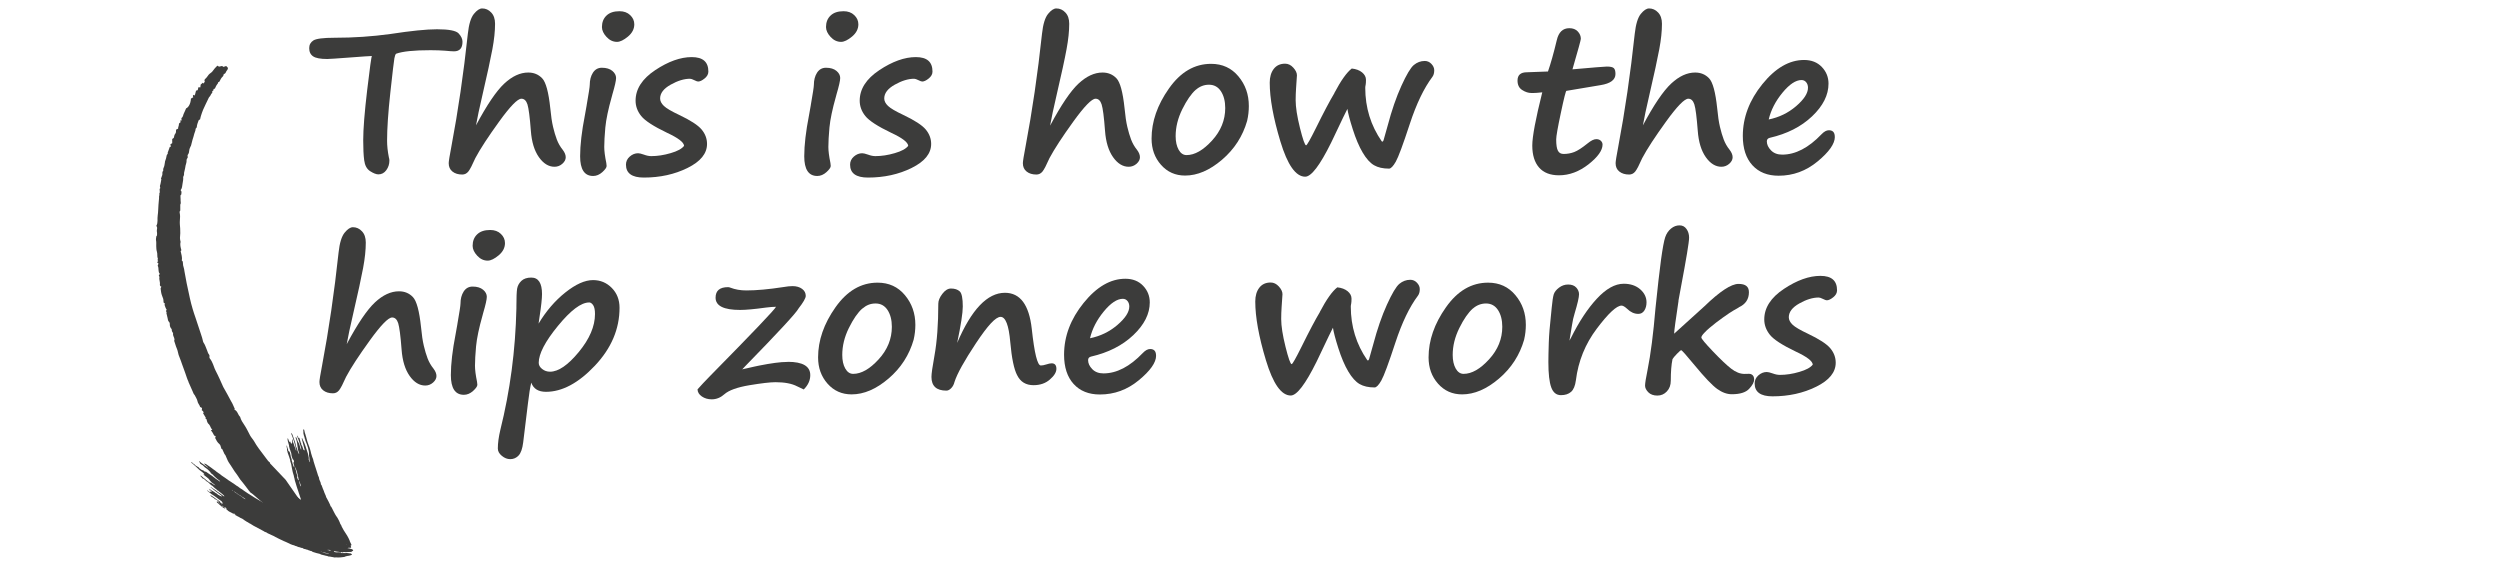 <?xml version="1.0" encoding="UTF-8"?> <svg xmlns="http://www.w3.org/2000/svg" xmlns:xlink="http://www.w3.org/1999/xlink" id="Layer_1" viewBox="0 0 486.01 111.09"><defs><clipPath id="clippath"><rect x="20.71" y="21.48" width="62.55" height="84.7" transform="translate(-30.07 57.21) rotate(-46.23)" fill="none"></rect></clipPath></defs><path d="M76.98,10.47c-.11.1-.22.39-.31.86-.09.47-.35,2.67-.78,6.6s-.64,7.06-.64,9.42c0,.97.11,2.06.35,3.26.06.18.1.38.1.61,0,.69-.2,1.31-.6,1.86-.4.55-.92.82-1.54.82-.42,0-.96-.21-1.6-.62-.65-.42-1.03-1.12-1.16-2.12s-.19-2.29-.19-3.89c0-2.19.26-5.44.77-9.76.51-4.32.82-6.53.92-6.62-.36,0-1.79.1-4.29.29-2.52.19-3.98.29-4.39.29-1.32,0-2.23-.17-2.74-.51-.51-.34-.77-.87-.77-1.6,0-.65.27-1.15.82-1.5.54-.34,1.92-.52,4.13-.52,3.68,0,7.29-.24,10.83-.73,3.99-.61,7.01-.92,9.07-.92,2.3,0,3.7.27,4.2.81.5.54.75,1.08.75,1.62,0,1.24-.55,1.86-1.65,1.86-.36,0-.93-.04-1.73-.12-.81-.06-1.74-.1-2.82-.1-3.23,0-5.47.23-6.71.69Z" fill="#3c3c3b"></path><path d="M92.53,24.38c2.12-3.98,3.95-6.68,5.49-8.12s3.1-2.16,4.67-2.16c1.09,0,1.99.37,2.71,1.12.72.75,1.25,2.69,1.58,5.84.14,1.5.32,2.7.54,3.62.22.92.46,1.74.73,2.45.27.71.65,1.38,1.15,2,.38.5.58.98.58,1.44s-.22.88-.66,1.27-.95.58-1.52.58c-1.14,0-2.15-.62-3.03-1.86-.88-1.24-1.41-2.95-1.57-5.14-.2-2.67-.43-4.38-.66-5.12-.24-.74-.63-1.11-1.18-1.11-.74,0-2.18,1.48-4.32,4.44-2.14,2.96-3.69,5.33-4.63,7.1-.59,1.34-1.04,2.21-1.36,2.61-.32.4-.72.59-1.19.59-.78,0-1.41-.19-1.9-.58-.49-.38-.73-.93-.73-1.63,0-.34.17-1.42.52-3.24,1.3-6.87,2.37-14.17,3.2-21.92.2-1.87.6-3.15,1.18-3.86.58-.71,1.12-1.06,1.6-1.06.68,0,1.27.26,1.76.79.5.52.75,1.25.75,2.19,0,1.43-.17,3.08-.52,4.95-.35,1.87-.99,4.85-1.94,8.94-.58,2.47-.99,4.43-1.25,5.89Z" fill="#3c3c3b"></path><path d="M114.04,20.48v.02c.41-2.33.61-3.66.61-3.99,0-.95.21-1.74.62-2.38.42-.64.99-.96,1.74-.96.87,0,1.55.21,2.03.61s.73.87.73,1.38-.24,1.57-.71,3.16l-.11.42c-.7,2.47-1.12,4.48-1.27,6.04-.14,1.56-.21,2.82-.21,3.78,0,.78.13,1.82.4,3.13.04.23.06.42.06.58,0,.29-.28.69-.83,1.19-.56.5-1.15.75-1.79.75-1.69,0-2.53-1.28-2.53-3.83,0-2.17.31-4.82.92-7.94.13-.69.24-1.34.35-1.96ZM123.31,4.72c0,.91-.41,1.7-1.23,2.39-.82.68-1.53,1.03-2.13,1.03-.77,0-1.45-.32-2.04-.96-.59-.64-.89-1.28-.89-1.92,0-.92.29-1.67.88-2.23.59-.57,1.43-.85,2.53-.85.86,0,1.55.25,2.08.76.53.5.8,1.1.8,1.79Z" fill="#3c3c3b"></path><path d="M132.99,28.35c-.05-.69-1.15-1.53-3.3-2.53-2.63-1.26-4.31-2.35-5.04-3.27-.73-.91-1.09-1.91-1.09-2.98,0-2.26,1.27-4.24,3.81-5.93,2.54-1.69,4.91-2.54,7.1-2.54s3.24.94,3.24,2.82c0,.5-.25.95-.74,1.34-.49.4-.91.59-1.26.59-.14,0-.39-.09-.75-.27s-.63-.27-.82-.27c-1.14,0-2.39.38-3.76,1.15-1.37.77-2.05,1.66-2.05,2.68,0,.5.24.98.73,1.45s1.48,1.05,2.97,1.75c2.21,1.05,3.67,2,4.37,2.84.7.84,1.05,1.78,1.05,2.8,0,1.87-1.26,3.42-3.79,4.67-2.52,1.25-5.36,1.87-8.5,1.87-2.31,0-3.47-.84-3.47-2.51,0-.61.24-1.14.73-1.57s1.03-.65,1.63-.65c.24,0,.62.09,1.13.27.51.19.98.29,1.42.29,1.2,0,2.46-.19,3.78-.58,1.32-.38,2.19-.86,2.61-1.42Z" fill="#3c3c3b"></path><path d="M157.61,20.48v.02c.41-2.33.61-3.66.61-3.99,0-.95.21-1.74.62-2.38.42-.64.99-.96,1.74-.96.87,0,1.55.21,2.03.61s.73.87.73,1.38-.24,1.57-.71,3.16l-.11.42c-.7,2.47-1.12,4.48-1.27,6.04-.14,1.56-.21,2.82-.21,3.78,0,.78.13,1.82.4,3.13.04.23.06.42.06.58,0,.29-.28.69-.83,1.19-.56.5-1.15.75-1.79.75-1.69,0-2.53-1.28-2.53-3.83,0-2.17.31-4.82.92-7.94.13-.69.24-1.34.35-1.96ZM166.87,4.72c0,.91-.41,1.7-1.23,2.39-.82.68-1.53,1.03-2.13,1.03-.77,0-1.45-.32-2.04-.96-.59-.64-.89-1.28-.89-1.92,0-.92.29-1.67.88-2.23.59-.57,1.43-.85,2.53-.85.86,0,1.55.25,2.08.76.53.5.8,1.1.8,1.79Z" fill="#3c3c3b"></path><path d="M176.56,28.35c-.05-.69-1.15-1.53-3.3-2.53-2.63-1.26-4.31-2.35-5.04-3.27-.73-.91-1.09-1.91-1.09-2.98,0-2.26,1.27-4.24,3.81-5.93,2.54-1.69,4.91-2.54,7.1-2.54s3.24.94,3.24,2.82c0,.5-.25.95-.74,1.34-.49.4-.91.59-1.26.59-.14,0-.39-.09-.75-.27s-.63-.27-.82-.27c-1.14,0-2.39.38-3.76,1.15-1.37.77-2.05,1.66-2.05,2.68,0,.5.24.98.73,1.45s1.48,1.05,2.97,1.75c2.21,1.05,3.67,2,4.37,2.84.7.84,1.05,1.78,1.05,2.8,0,1.87-1.26,3.42-3.79,4.67-2.52,1.25-5.36,1.87-8.5,1.87-2.31,0-3.47-.84-3.47-2.51,0-.61.24-1.14.73-1.57s1.03-.65,1.63-.65c.24,0,.62.09,1.13.27.51.19.98.29,1.42.29,1.2,0,2.46-.19,3.78-.58,1.32-.38,2.19-.86,2.61-1.42Z" fill="#3c3c3b"></path><path d="M204.17,24.38c2.12-3.98,3.95-6.68,5.49-8.12,1.54-1.44,3.1-2.16,4.67-2.16,1.09,0,1.99.37,2.71,1.12.72.75,1.25,2.69,1.58,5.84.14,1.5.32,2.7.54,3.62.22.92.46,1.74.73,2.45.27.71.65,1.38,1.15,2,.38.5.57.98.57,1.44s-.22.88-.66,1.27c-.44.38-.95.58-1.53.58-1.14,0-2.15-.62-3.03-1.86-.88-1.24-1.41-2.95-1.57-5.14-.2-2.67-.42-4.38-.66-5.12-.24-.74-.63-1.11-1.18-1.11-.74,0-2.18,1.48-4.32,4.44-2.14,2.96-3.68,5.33-4.63,7.1-.59,1.34-1.04,2.21-1.36,2.61-.32.4-.72.59-1.19.59-.78,0-1.41-.19-1.9-.58-.49-.38-.73-.93-.73-1.63,0-.34.17-1.42.52-3.24,1.3-6.87,2.37-14.17,3.2-21.92.2-1.87.6-3.15,1.18-3.86.58-.71,1.12-1.06,1.6-1.06.68,0,1.27.26,1.76.79.5.52.75,1.25.75,2.19,0,1.43-.17,3.08-.52,4.95-.34,1.87-.99,4.85-1.94,8.94-.58,2.47-.99,4.43-1.25,5.89Z" fill="#3c3c3b"></path><path d="M242.45,23.49c-.86,2.99-2.48,5.51-4.88,7.56-2.4,2.05-4.79,3.08-7.18,3.08-1.89,0-3.45-.69-4.68-2.08-1.23-1.39-1.84-3.09-1.84-5.11,0-3.3,1.12-6.54,3.38-9.74,2.25-3.2,4.98-4.79,8.19-4.79,2.19,0,3.96.81,5.31,2.43,1.36,1.62,2.03,3.54,2.03,5.78,0,.97-.11,1.92-.33,2.86v.02ZM232.47,17.44c-.89.79-1.77,2.06-2.63,3.8-.86,1.74-1.29,3.48-1.29,5.24,0,1.06.2,1.94.58,2.63.39.69.9,1.04,1.54,1.04,1.58,0,3.23-.94,4.95-2.82s2.57-3.99,2.57-6.33c0-1.32-.28-2.4-.83-3.25-.56-.85-1.33-1.28-2.33-1.28-.95,0-1.8.33-2.55.98h-.02Z" fill="#3c3c3b"></path><path d="M261.95,21.15c-.13.2-1.1,2.22-2.92,6.06-.15.33-.24.52-.27.56-2.17,4.39-3.85,6.58-5.02,6.58-1.84,0-3.45-2.29-4.83-6.86s-2.07-8.38-2.07-11.42c0-1.1.26-1.99.78-2.67s1.26-1.02,2.21-1.02c.6,0,1.13.26,1.6.78.47.52.7,1.01.7,1.49l-.17,2.53c-.05.77-.08,1.53-.08,2.3,0,1.35.28,3.15.84,5.4.56,2.24.96,3.37,1.19,3.37.17,0,.81-1.14,1.94-3.41,1.47-2.98,2.66-5.23,3.57-6.75h-.02c1.28-2.43,2.41-4.02,3.39-4.77.83.09,1.5.34,2,.75.5.41.76.89.76,1.44,0,.43-.02.75-.06.96-.05.22-.08.42-.08.59,0,3.86,1.07,7.33,3.2,10.41.14.14.27.06.37-.25s.37-1.25.8-2.84c.78-2.94,1.66-5.5,2.65-7.68s1.79-3.53,2.42-4.06c.63-.52,1.34-.79,2.13-.79.5,0,.93.19,1.29.57s.55.79.55,1.24c0,.54-.12.96-.35,1.27-1.65,2.2-3.11,5.24-4.39,9.13-1.32,4.03-2.23,6.49-2.74,7.38-.51.89-.95,1.34-1.3,1.34-1.19,0-2.16-.22-2.92-.66-.76-.44-1.5-1.26-2.21-2.46-.71-1.2-1.35-2.72-1.93-4.54s-.92-3.14-1.04-3.95Z" fill="#3c3c3b"></path><path d="M304.52,17.65c-.11,0-.48,1.42-1.08,4.28-.61,2.85-.91,4.58-.91,5.18,0,1.05.11,1.78.34,2.2.22.42.59.62,1.1.62.72,0,1.4-.12,2.06-.37.66-.25,1.52-.81,2.6-1.68.67-.55,1.23-.83,1.69-.83.37,0,.67.11.89.32.22.21.33.46.33.74,0,1.12-.91,2.4-2.72,3.83-1.82,1.42-3.73,2.14-5.75,2.14-1.69,0-2.98-.5-3.86-1.5s-1.33-2.43-1.33-4.29c0-1.73.65-5.17,1.94-10.34-.82.09-1.39.13-1.71.13h-.4c-.59,0-1.19-.19-1.79-.58-.61-.38-.91-1-.91-1.84,0-1.07.61-1.61,1.82-1.61l4.1-.15c.54-1.55,1.11-3.57,1.71-6.08.36-1.56,1.17-2.34,2.44-2.34.7,0,1.25.21,1.65.64.4.43.59.9.59,1.43,0,.21-.54,2.18-1.63,5.93,4.06-.36,6.3-.54,6.69-.54.68,0,1.12.1,1.34.3.22.2.33.58.33,1.14,0,1.14-.97,1.86-2.9,2.17l-6.62,1.11Z" fill="#3c3c3b"></path><path d="M319.38,24.38c2.12-3.98,3.95-6.68,5.49-8.12,1.54-1.44,3.1-2.16,4.67-2.16,1.09,0,1.99.37,2.71,1.12.72.75,1.25,2.69,1.58,5.84.14,1.5.32,2.7.54,3.62.22.92.46,1.74.73,2.45.27.71.65,1.38,1.15,2,.38.5.58.98.58,1.44s-.22.88-.66,1.27c-.44.38-.95.58-1.52.58-1.14,0-2.15-.62-3.03-1.86-.88-1.24-1.41-2.95-1.57-5.14-.21-2.67-.42-4.38-.66-5.12-.24-.74-.63-1.11-1.18-1.11-.74,0-2.18,1.48-4.32,4.44-2.14,2.96-3.69,5.33-4.63,7.1-.59,1.34-1.04,2.21-1.36,2.61-.32.4-.72.59-1.19.59-.78,0-1.41-.19-1.9-.58-.49-.38-.73-.93-.73-1.63,0-.34.17-1.42.52-3.24,1.3-6.87,2.37-14.17,3.2-21.92.21-1.87.6-3.15,1.18-3.86.58-.71,1.12-1.06,1.6-1.06.68,0,1.27.26,1.76.79.5.52.75,1.25.75,2.19,0,1.43-.17,3.08-.52,4.95-.35,1.87-.99,4.85-1.94,8.94-.58,2.47-.99,4.43-1.25,5.89Z" fill="#3c3c3b"></path><path d="M356.7,26.62c0,1.33-1.12,2.92-3.36,4.77-2.24,1.85-4.76,2.77-7.57,2.77-2.16,0-3.86-.68-5.1-2.04-1.24-1.36-1.86-3.26-1.86-5.69,0-3.58,1.27-6.94,3.8-10.07s5.23-4.7,8.11-4.7c1.43,0,2.58.45,3.45,1.36.87.91,1.3,1.99,1.3,3.24,0,2.22-1.07,4.34-3.2,6.36s-4.87,3.4-8.21,4.17c-.38.09-.58.32-.58.69,0,.61.27,1.2.81,1.75.54.56,1.27.83,2.18.83,2.57,0,5.12-1.32,7.65-3.97.49-.51.96-.77,1.42-.77.77,0,1.15.43,1.15,1.28ZM343.83,23.23c2.02-.41,3.8-1.27,5.34-2.59,1.54-1.32,2.31-2.51,2.31-3.59,0-.42-.12-.78-.35-1.06-.24-.29-.54-.43-.91-.43-1.11,0-2.35.82-3.7,2.46-1.35,1.64-2.25,3.38-2.68,5.22Z" fill="#3c3c3b"></path><path d="M67.4,66.91c2.12-3.98,3.95-6.68,5.49-8.12s3.1-2.16,4.67-2.16c1.09,0,1.99.37,2.71,1.12.72.75,1.25,2.69,1.58,5.84.14,1.5.32,2.7.54,3.62.22.92.46,1.74.73,2.45.27.71.65,1.38,1.15,2,.38.5.58.98.58,1.44s-.22.88-.66,1.27-.95.58-1.52.58c-1.14,0-2.15-.62-3.03-1.86-.88-1.24-1.41-2.95-1.57-5.14-.2-2.67-.43-4.38-.66-5.12-.24-.74-.63-1.11-1.18-1.11-.74,0-2.18,1.48-4.32,4.44-2.14,2.96-3.69,5.33-4.63,7.1-.59,1.34-1.04,2.21-1.36,2.61-.32.4-.72.59-1.19.59-.78,0-1.41-.19-1.9-.58-.49-.38-.73-.93-.73-1.63,0-.34.17-1.42.52-3.24,1.3-6.87,2.37-14.17,3.2-21.92.2-1.87.6-3.15,1.18-3.86.58-.71,1.12-1.06,1.6-1.06.68,0,1.27.26,1.76.79.5.52.75,1.25.75,2.19,0,1.43-.17,3.08-.52,4.95-.35,1.87-.99,4.85-1.94,8.94-.58,2.47-.99,4.43-1.25,5.89Z" fill="#3c3c3b"></path><path d="M88.91,63.02v.02c.41-2.33.61-3.66.61-3.99,0-.95.21-1.74.62-2.38.42-.64.99-.96,1.74-.96.87,0,1.55.21,2.03.61s.73.87.73,1.38-.24,1.57-.71,3.16l-.11.42c-.7,2.47-1.12,4.48-1.27,6.04-.14,1.56-.21,2.82-.21,3.78,0,.78.13,1.82.4,3.13.04.23.06.42.06.58,0,.29-.28.69-.83,1.19-.56.5-1.15.75-1.79.75-1.69,0-2.53-1.28-2.53-3.83,0-2.17.31-4.82.92-7.94.13-.69.24-1.34.35-1.96ZM98.17,47.25c0,.91-.41,1.7-1.23,2.39-.82.68-1.53,1.03-2.13,1.03-.77,0-1.45-.32-2.04-.96-.59-.64-.89-1.28-.89-1.92,0-.92.29-1.67.88-2.23.59-.57,1.43-.85,2.53-.85.86,0,1.55.25,2.08.76.53.5.8,1.1.8,1.79Z" fill="#3c3c3b"></path><path d="M103.28,74.39c-.22.89-.44,2.25-.65,4.07l-.92,7.54c-.15,1.23-.45,2.08-.89,2.55-.44.47-.98.71-1.62.71-.58,0-1.12-.21-1.64-.64-.52-.43-.78-.9-.78-1.43,0-1.04.16-2.23.48-3.59,1.9-7.61,2.95-15.5,3.13-23.68v-.38c0-1.71.05-2.85.14-3.42.1-.57.37-1.07.82-1.51.45-.43,1.1-.65,1.93-.65,1.39,0,2.09,1.07,2.09,3.2,0,.87-.16,2.35-.48,4.43l-.19,1.32c1.46-2.43,3.19-4.45,5.2-6.05,2.01-1.6,3.8-2.41,5.39-2.41,1.43,0,2.65.51,3.65,1.53,1,1.02,1.5,2.31,1.5,3.85,0,4.13-1.6,7.88-4.8,11.27-3.2,3.38-6.37,5.07-9.5,5.07-1.48,0-2.44-.59-2.86-1.78ZM114.53,58.8c-1.56,0-3.58,1.52-6.07,4.56-2.49,3.04-3.73,5.43-3.73,7.17,0,.45.22.85.66,1.2.44.35.96.53,1.54.53,1.62,0,3.49-1.28,5.59-3.83,2.1-2.55,3.15-5.01,3.15-7.39,0-.79-.12-1.36-.36-1.72-.24-.35-.51-.53-.79-.53Z" fill="#3c3c3b"></path><path d="M153.15,70.34c2.91,0,4.37.86,4.37,2.59,0,1.01-.42,1.94-1.27,2.78-.49-.21-.91-.41-1.29-.61-1.04-.54-2.44-.8-4.2-.8-1.04,0-2.73.2-5.09.59-2.36.4-3.98.98-4.86,1.76-.73.65-1.55.98-2.45.98-.74,0-1.38-.19-1.92-.56-.54-.37-.82-.83-.84-1.38.64-.73,1.47-1.61,2.49-2.65,8.28-8.41,12.54-12.88,12.77-13.4-.51,0-1.16.05-1.96.15-2.22.31-3.9.46-5.02.46-3.18,0-4.77-.79-4.77-2.38,0-1.37.81-2.05,2.42-2.05.14,0,.29.03.46.1.93.36,1.96.54,3.09.54,1.99,0,4.38-.22,7.17-.65.74-.13,1.35-.19,1.82-.19.75,0,1.37.18,1.85.53.48.35.72.81.72,1.37,0,.43-.47,1.26-1.42,2.47l.02-.02c-.45.86-3.92,4.61-10.43,11.28-.28.28-.45.47-.52.56.03-.01.12-.04.29-.08.17-.03.36-.07.59-.13l.75-.17c.27-.05.52-.11.75-.17.54-.13.84-.19.9-.19,2.37-.47,4.17-.71,5.43-.71h.15Z" fill="#3c3c3b"></path><path d="M177.62,66.03c-.86,2.99-2.48,5.51-4.88,7.56s-4.79,3.08-7.18,3.08c-1.89,0-3.45-.69-4.68-2.08-1.23-1.39-1.84-3.09-1.84-5.11,0-3.3,1.12-6.54,3.38-9.74s4.98-4.79,8.19-4.79c2.19,0,3.96.81,5.31,2.43,1.35,1.62,2.03,3.54,2.03,5.78,0,.97-.11,1.92-.33,2.86v.02ZM167.65,59.97c-.9.79-1.77,2.06-2.63,3.8-.86,1.74-1.28,3.48-1.28,5.24,0,1.06.19,1.94.58,2.63.39.69.9,1.04,1.54,1.04,1.58,0,3.23-.94,4.95-2.82s2.57-3.99,2.57-6.33c0-1.32-.28-2.4-.83-3.25-.56-.85-1.33-1.28-2.33-1.28s-1.8.33-2.55.98h-.02Z" fill="#3c3c3b"></path><path d="M197.74,72.95c-.61-1.15-1.06-3.3-1.34-6.44-.28-3.27-.91-4.91-1.88-4.91s-2.51,1.7-4.78,5.11c-2.26,3.41-3.66,5.92-4.18,7.54-.12.49-.33.89-.64,1.21-.31.32-.62.48-.93.48-1.94,0-2.91-.89-2.91-2.67,0-.6.19-1.97.58-4.1.5-2.76.75-6.14.75-10.12,0-.6.26-1.24.79-1.93.52-.68,1.08-1.03,1.67-1.03.74,0,1.31.19,1.71.56.4.37.59,1.36.59,2.95,0,1.21-.36,3.57-1.09,7.06,2.77-6.49,5.87-9.74,9.28-9.74,2.97,0,4.7,2.33,5.22,7,.51,4.75,1.1,7.13,1.76,7.13.29,0,.63-.06,1.02-.19.46-.15.82-.23,1.09-.23.61,0,.92.36.92,1.07,0,.65-.42,1.35-1.27,2.08-.84.74-1.91,1.1-3.18,1.1-1.48,0-2.54-.64-3.18-1.94h.02Z" fill="#3c3c3b"></path><path d="M224.75,69.15c0,1.33-1.12,2.92-3.36,4.77-2.24,1.85-4.76,2.77-7.57,2.77-2.16,0-3.86-.68-5.1-2.04-1.24-1.36-1.86-3.26-1.86-5.69,0-3.58,1.27-6.94,3.8-10.07s5.23-4.7,8.11-4.7c1.43,0,2.58.45,3.45,1.36.87.91,1.3,1.99,1.3,3.24,0,2.22-1.07,4.34-3.2,6.36s-4.87,3.4-8.21,4.17c-.38.09-.58.32-.58.69,0,.61.27,1.2.81,1.75.54.56,1.27.83,2.18.83,2.57,0,5.12-1.32,7.65-3.97.49-.51.96-.77,1.42-.77.77,0,1.15.43,1.15,1.28ZM211.89,65.76c2.02-.41,3.8-1.27,5.34-2.59,1.54-1.32,2.31-2.51,2.31-3.59,0-.42-.12-.78-.35-1.06-.24-.29-.54-.43-.91-.43-1.11,0-2.35.82-3.7,2.46-1.35,1.64-2.25,3.38-2.68,5.22Z" fill="#3c3c3b"></path><path d="M259.14,63.69c-.13.2-1.1,2.22-2.92,6.06-.15.33-.24.52-.27.56-2.17,4.39-3.85,6.58-5.02,6.58-1.84,0-3.45-2.29-4.83-6.86s-2.07-8.38-2.07-11.42c0-1.1.26-1.99.78-2.67s1.26-1.02,2.21-1.02c.6,0,1.13.26,1.6.78.47.52.7,1.01.7,1.49l-.17,2.53c-.05.77-.08,1.53-.08,2.3,0,1.35.28,3.15.84,5.4.56,2.24.96,3.37,1.19,3.37.17,0,.81-1.14,1.94-3.41,1.47-2.98,2.66-5.23,3.57-6.75h-.02c1.28-2.43,2.41-4.02,3.39-4.77.83.09,1.5.34,2,.75.5.41.76.89.76,1.44,0,.43-.02.75-.06.96-.05.22-.08.42-.08.59,0,3.86,1.07,7.33,3.2,10.41.14.14.27.06.37-.25s.37-1.25.8-2.84c.78-2.94,1.66-5.5,2.65-7.68s1.79-3.53,2.42-4.06c.63-.52,1.34-.79,2.13-.79.5,0,.93.19,1.29.57s.55.79.55,1.24c0,.54-.12.96-.35,1.27-1.65,2.2-3.11,5.24-4.39,9.13-1.32,4.03-2.23,6.49-2.74,7.38-.51.89-.95,1.34-1.3,1.34-1.19,0-2.16-.22-2.92-.66-.76-.44-1.5-1.26-2.21-2.46-.71-1.2-1.35-2.72-1.93-4.54s-.92-3.14-1.04-3.95Z" fill="#3c3c3b"></path><path d="M296.3,66.03c-.86,2.99-2.48,5.51-4.88,7.56-2.4,2.05-4.79,3.08-7.18,3.08-1.89,0-3.45-.69-4.68-2.08-1.23-1.39-1.84-3.09-1.84-5.11,0-3.3,1.12-6.54,3.38-9.74,2.25-3.2,4.98-4.79,8.19-4.79,2.19,0,3.96.81,5.31,2.43,1.36,1.62,2.03,3.54,2.03,5.78,0,.97-.11,1.92-.33,2.86v.02ZM286.33,59.97c-.89.79-1.77,2.06-2.63,3.8-.86,1.74-1.29,3.48-1.29,5.24,0,1.06.2,1.94.58,2.63.39.69.9,1.04,1.54,1.04,1.58,0,3.23-.94,4.95-2.82s2.57-3.99,2.57-6.33c0-1.32-.28-2.4-.83-3.25-.56-.85-1.33-1.28-2.33-1.28-.95,0-1.8.33-2.55.98h-.02Z" fill="#3c3c3b"></path><path d="M305.1,66.24l.33-.61c1.55-3.11,3.21-5.63,5-7.56s3.53-2.91,5.23-2.91c1.3,0,2.37.36,3.19,1.07s1.24,1.57,1.24,2.55c0,.61-.14,1.14-.42,1.58-.28.44-.67.66-1.17.66-.79,0-1.51-.33-2.17-.98-.46-.42-.82-.63-1.09-.63-.96,0-2.56,1.49-4.81,4.47-2.25,2.98-3.61,6.33-4.07,10.05-.14,1.07-.45,1.82-.94,2.25-.49.43-1.14.64-1.97.64-.88,0-1.51-.5-1.88-1.51-.37-1-.56-2.64-.56-4.92,0-.93.03-2.19.08-3.78.05-1.5.2-3.32.44-5.48.06-.56.11-1,.13-1.32.12-1.25.25-2.11.39-2.58.15-.47.49-.9,1.03-1.31.54-.41,1.13-.61,1.78-.61.69,0,1.21.2,1.57.59.36.4.54.83.54,1.3,0,.6-.29,1.85-.86,3.74-.21.65-.38,1.43-.52,2.34l-.48,2.95Z" fill="#3c3c3b"></path><path d="M338.03,59.74h.02l-.04.04c-.74.41-1.34.77-1.8,1.07-.86.58-1.72,1.2-2.59,1.86-1,.77-1.75,1.41-2.24,1.94-.42.43-.63.75-.63.96,0,.23.75,1.13,2.24,2.69,1.5,1.57,2.68,2.69,3.56,3.37.88.68,1.74,1.02,2.6,1.02l.84-.02c.31,0,.55.09.74.28.19.19.28.46.28.83,0,.52-.33,1.13-.98,1.82-.65.69-1.77,1.04-3.36,1.04-.93,0-1.88-.34-2.84-1.03s-2.43-2.23-4.41-4.63c-1.59-1.93-2.45-2.9-2.59-2.9-.09,0-.36.23-.81.69-.45.46-.74.81-.88,1.05v.02c-.22,1.06-.33,2.45-.33,4.16,0,.86-.25,1.55-.76,2.09-.5.54-1.12.81-1.85.81s-1.34-.21-1.76-.64c-.42-.43-.63-.86-.63-1.29,0-.46.16-1.47.48-3.03.61-3.03,1.13-7.05,1.55-12.06.41-4,.77-7.12,1.07-9.37.31-2.24.58-3.71.82-4.41.24-.7.62-1.25,1.13-1.67.51-.42,1.06-.62,1.65-.62s1.01.23,1.35.7.51,1.03.51,1.7c0,.83-.54,4.08-1.61,9.74l-.46,2.51h.02c-.56,3.7-.85,5.83-.86,6.41l5.89-5.33c3-2.9,5.21-4.35,6.62-4.35s2.03.54,2.03,1.63c0,1.35-.66,2.33-1.98,2.93Z" fill="#3c3c3b"></path><path d="M352.41,70.88c-.05-.69-1.15-1.53-3.3-2.53-2.63-1.26-4.31-2.35-5.04-3.27s-1.09-1.91-1.09-2.98c0-2.26,1.27-4.24,3.81-5.93,2.54-1.69,4.91-2.54,7.1-2.54s3.24.94,3.24,2.82c0,.5-.25.95-.74,1.34s-.91.59-1.26.59c-.14,0-.39-.09-.75-.27-.36-.18-.63-.27-.82-.27-1.14,0-2.39.38-3.76,1.15-1.37.77-2.05,1.66-2.05,2.68,0,.5.24.98.73,1.45.49.47,1.48,1.05,2.97,1.75,2.21,1.05,3.67,2,4.37,2.84.7.84,1.05,1.78,1.05,2.8,0,1.87-1.26,3.42-3.79,4.67-2.53,1.25-5.36,1.87-8.5,1.87-2.31,0-3.47-.84-3.47-2.51,0-.61.24-1.14.73-1.57.49-.43,1.03-.65,1.63-.65.24,0,.62.09,1.13.27.51.19.98.29,1.42.29,1.2,0,2.46-.19,3.78-.58,1.32-.38,2.19-.86,2.61-1.42Z" fill="#3c3c3b"></path><g clip-path="url(#clippath)"><path d="M36.64,74.26c.28.59.52,1.19.79,1.78.13.29.22.61.41.75.22.47.49.83.55,1.2.06.44.44.74.51,1.12.15.08.27.14.37.2-.01.17-.03.3-.04.45.2.11.33.26.35.47-.04.05-.07.09-.1.11.18.29.35.58.53.87-.01.02-.04.07-.08.13.09.07.16.13.23.18.07.4.19.79.47.97.33.38.29.77.65,1.01-.09.05-.17.11-.28.18.29.28.42.61.6.92.03.04.06.1.11.12.06.03.14.03.22.05-.03.11-.06.24-.1.38.21.43.43.86.84,1.2.09.07.15.19.19.29.08.21.13.42.2.64.03,0,.08,0,.13,0l.44.96c.07.09.13.18.2.27.18.35.29.74.48,1.1.23.45.59.86.84,1.31.26.48.61.92.94,1.37.23.31.41.66.64.96.4.52.85,1.01,1.22,1.55.23.33.49.64.74.95.16.1.32.2.47.33,2.28,1.88,4.27,3.93,6.38,5.96,1.12,1.07,2.25,2.16,3.62,2.98.74.44,1.91.78,2.75,1.26.05-.06.09-.12.15-.19-.22-1.02-.28-2.15-.48-3.19-.1-.51-.17-1.01-.23-1.52-2.09-2.63-3.95-5.42-5.85-8.15,0,0,0,0,0,.01-1.01-1.06-2-2.11-3-3.16,0-.06-.01-.14-.01-.14-.18-.17-.32-.26-.41-.39-.46-.6-.91-1.21-1.36-1.81-.31-.42-.63-.82-.9-1.26-.26-.42-.48-.85-.8-1.24-.14-.18-.28-.37-.39-.57-.36-.65-.65-1.34-1.07-1.96-.37-.54-.73-1.07-.88-1.68-.46-.42-.45-1.11-1.12-1.4.05-.07.08-.12.09-.13-.13-.29-.26-.54-.35-.79-.09-.26-.25-.48-.38-.72-.46-.92-1-1.82-1.5-2.73-.03-.06-.07-.13-.09-.19-.21-.47-.41-.94-.63-1.41-.25-.54-.5-1.07-.78-1.6-.28-.53-.4-1.1-.68-1.64-.1-.18-.16-.36-.3-.54-.15-.17-.29-.36-.21-.61.03-.11-.02-.28-.11-.38-.21-.23-.23-.49-.34-.73-.24-.52-.36-1.06-.7-1.55-.04-.06-.08-.12-.09-.19-.09-.5-.27-.99-.43-1.49-.35-1.07-.71-2.14-1.06-3.2-.19-.56-.39-1.12-.55-1.69-.2-.68-.38-1.36-.53-2.05-.22-.98-.43-1.96-.63-2.94-.16-.77-.29-1.55-.43-2.32-.05-.26-.06-.53-.16-.78-.1-.25-.12-.49-.13-.73,0-.22,0-.44-.22-.57.12-.62-.1-1.21-.23-1.84.03-.03.08-.08.15-.16-.18-.58-.29-1.16-.16-1.63-.06-.33-.14-.56-.12-.77.06-.61.09-1.23.04-1.85-.04-.51-.1-1.02-.06-1.52.04-.5.08-.99-.03-1.49-.04-.2,0-.35.11-.46,0-.37,0-.71,0-1.14l.1-.29c-.02-.25-.03-.41-.04-.57,0-.15.02-.3-.01-.47-.03-.15,0-.31,0-.51.04-.04.1-.11.15-.15.02-.19.03-.35.04-.52-.06-.1-.11-.21-.17-.32.31-.36.29-.82.37-1.25.08-.43.17-.87.12-1.3.06-.18.18-.34.17-.51-.01-.2,0-.39.07-.58.12-.37.15-.76.23-1.14.07-.32.22-.63.19-.95-.02-.27.12-.42.23-.61-.01-.16-.02-.3-.03-.45.15-.22.28-.44.29-.71.02-.34.11-.65.27-.95.04-.07.09-.13.11-.21.1-.38.18-.76.29-1.13.12-.38.25-.76.34-1.16.07-.31.27-.6.26-.95,0-.07.1-.13.14-.19.04-.05.09-.11.09-.17.02-.47.22-.88.36-1.31.12-.09.23-.17.29-.21.06-.26.09-.47.16-.67.13-.4.26-.79.42-1.18.15-.36.33-.72.5-1.08.15-.31.31-.62.45-.93.09-.19.15-.38.32-.54.21-.19.22-.52.48-.7.05-.03.02-.15.03-.23,0-.05,0-.09,0-.13.09-.05.16-.1.21-.13.02-.12.04-.21.05-.29.1-.03.19-.06.25-.08.09-.19.15-.36.24-.52.06-.11.14-.22.21-.32.06-.09.17-.18.16-.28-.02-.2.21-.11.27-.24.18-.36.35-.73.67-1.01.11-.1.12-.29.18-.46.44-.06.39-.53.66-.77.1-.09.11-.27.15-.39-.1-.15-.19-.28-.28-.42-.21.07-.39.14-.59.2-.1-.06-.19-.12-.28-.18-.21.05-.42.09-.59.13-.13-.08-.23-.14-.33-.2-.09.07-.19.13-.24.2-.25.32-.49.65-.75.97-.08.1-.19.17-.3.26-.12.1-.27.19-.37.31-.22.26-.38.58-.65.8-.23.19-.22.36-.12.61-.1.11-.2.23-.31.35-.02-.07-.04-.11-.07-.18-.15.13-.3.26-.43.37-.02.19-.04.36-.06.53-.15,0-.24,0-.38-.01-.04.18-.09.36-.13.56-.08.02-.2.06-.33.1-.08.32-.16.64-.26,1.02-.04-.12-.06-.17-.08-.21-.18,0-.26.1-.27.24,0,.08.06.17.08.23-.16.09-.32.18-.46.26-.05,1.08-.54,1.76-.94,1.9-.15.34-.27.67-.44.99-.16.29-.11.68-.47.89.01.13.02.27.04.47-.09,0-.19.01-.3.02.06.17.1.26.12.3-.13.13-.35.23-.34.35.02.34-.19.61-.17.93-.15.07-.27.13-.39.19-.03.29.05.58-.19.84-.16.17-.16.46-.25.75-.08.06-.2.15-.31.22,0,.28,0,.55,0,.81-.13.09-.24.16-.36.24.04.16.08.3.11.44-.1.02-.17.03-.22.05l-.44,1.22c.05.05.08.09.08.08-.09.13-.22.22-.24.34-.06.42-.18.81-.33,1.19-.02.06,0,.13-.02.19-.07.34-.08.71-.24,1.01-.11.22-.1.43-.09.64-.28.22-.1.54-.18.79-.08.24-.17.49-.26.73.04.04.08.08.08.09-.04.24-.08.45-.12.67-.04.2-.08.41-.15.6-.08.2.21.46-.07.61.01.23.03.45.04.68-.06.09-.09.19-.1.3,0,.07.04.16.02.22-.09.21-.06.43-.07.65-.02.42-.07.84-.11,1.25-.06.69-.04,1.39-.15,2.07-.11.67.1,1.4-.26,2,.06.17.17.33.15.46-.03.26-.1.51-.03.8.05.18,0,.38,0,.64-.02.02-.08.09-.12.13-.03.28-.11.53-.07.77.04.22.06.42.05.63-.02.34,0,.68.02,1.02.01.19.04.39.1.57.16.47-.01.94.2,1.41.03.06-.07.16-.09.23.07.09.11.15.15.2-.08.08-.15.15-.24.25.27.11.35.26.2.47-.05.06-.07.17-.04.23.26.51-.02,1.09.4,1.57-.08.08-.15.16-.21.22.05.18.15.35.12.47-.06.22.02.42.04.63.02.21.1.41.06.64-.03.2.02.45.29.51-.06.14-.16.25-.15.37.06.46.1.93.27,1.36.22.58.28.62.29,1.17,0,.08.03.16.04.22.1.07.18.13.26.19-.04.06-.07.11-.11.18.12.33.2.68.43,1-.06.09-.11.17-.16.24.06.09.12.17.17.24-.05.07-.09.12-.08.11.09.38.15.69.24,1,.06.25.07.55.24.71.16.16.2.27.19.43-.03.4.1.76.37,1.03.01.3.06.54.27.74,0,.14-.02.27,0,.4.07.37.41.73.21,1.12.12.37.24.74.36,1.11.11.32.28.64.34.97.08.45.22.88.41,1.31.15.34.25.69.38,1.04.22.61.44,1.21.66,1.82.21.58.37,1.17.64,1.73" fill="#3c3c3b"></path><path d="M40.55,91s.15.11.17.1c.02-.01,0-.07-.04-.07-.02,0-.04-.02-.05-.04-.01-.02-.04-.03-.05-.02-.02,0-.03.03-.02.04M45.2,95.31c-.08-.06-.16-.07-.1-.02.02.02.06.05.09.08.03.03.06.04.07.02.02-.03.02-.03-.06-.08M45.54,95.54c-.06-.02-.1-.02-.09,0,.01.03.73.53.76.53.01,0,.05.03.1.07.04.03.09.06.1.05.04-.02-.02-.1-.09-.11-.03,0-.07-.03-.09-.06-.01-.03-.04-.04-.05-.04-.01,0-.04,0-.06-.02-.02-.02-.07-.05-.12-.08-.05-.03-.09-.06-.09-.08,0-.02-.04-.05-.09-.07-.04-.02-.07-.04-.06-.05,0,0-.02-.02-.06-.03-.04-.01-.07-.03-.07-.04,0-.01-.04-.04-.1-.05M46.6,96.25c-.12-.09-.19-.08-.09,0,.07.06.48.33.52.35.02,0,.04.02.05.04.02.04.43.33.54.38.04.02.09.03.09.02.02-.03-.09-.12-.3-.25-.1-.07-.21-.14-.25-.17-.03-.02-.07-.04-.08-.03-.01,0-.03,0-.05-.03-.01-.02-.03-.04-.04-.03-.01,0-.04-.02-.07-.06-.03-.03-.07-.07-.1-.07-.03,0-.05-.02-.05-.03,0-.01-.01-.02-.03-.03-.02,0-.08-.04-.15-.09M43.34,98.55s.07.04.09.03c.05-.02-.01-.11-.09-.15-.04-.02-.08-.05-.09-.06-.02-.05-.07-.04-.08.01,0,.03,0,.04.01.03.01,0,.03,0,.03,0,0,.01.02.03.04.05.02.02.06.05.09.08M43.17,98.22c.05.02.06.02.04,0-.02-.02-.05-.05-.07-.08-.02-.03-.05-.04-.06-.03-.04.02.02.08.09.11M58.43,94.47c.06.08.1.12.09.08-.01-.03-.03-.11-.04-.17-.01-.06-.04-.13-.05-.15-.02-.02-.03-.07-.03-.1,0-.1-.23-.64-.27-.62-.02,0,0,.1.06.24.09.27.13.42.13.49,0,.08.01.1.11.23M58.07,93.38v-.1c-.04-.24-.08-.48-.1-.52-.01-.02-.03-.1-.04-.18-.02-.14-.04-.25-.13-.53-.02-.07-.04-.15-.04-.18,0-.03,0-.06-.02-.07-.01,0-.02-.05-.02-.09,0-.04-.03-.15-.08-.23-.04-.09-.08-.18-.07-.2,0-.03-.06-.16-.13-.3-.11-.21-.13-.25-.14-.2,0,.03.03.16.08.29.17.46.19.52.19.61,0,.09.13.56.21.75.05.13.05.23,0,.25-.05.03-.05.06.02.22.03.07.07.19.09.26.03.1.05.13.11.17l.07.05ZM62.43,107.23s-.08,0-.1,0c-.03.02-.03.02.01.01.03,0,.05,0,.05.01,0,.02.14.08.16.07.03-.01-.06-.09-.13-.1M62.72,107.34s-.07-.02-.09-.01c-.02,0,.16.07.4.15.24.07.45.12.46.12.02,0,.03,0,.04,0,.01.03.38.13.41.11.04-.02-.02-.06-.2-.11-.11-.03-.22-.06-.26-.07-.03,0-.13-.04-.21-.07-.1-.04-.18-.05-.23-.04-.06.02-.08,0-.12-.03-.04-.05-.14-.08-.15-.04,0,0-.03,0-.06-.01M63.65,106.91s-.03.01.05.03c.06.01.12.02.14.01.02,0,.06,0,.1.04.07.05.23.06.35.04.05-.01.05-.01-.02-.06-.04-.02-.1-.05-.14-.05-.04,0-.13-.02-.2-.03-.07-.01-.15-.01-.17,0-.02.01-.07.02-.1.02M67.41,105.81c-.06,0-.12.02-.17.02.01,0,.03,0,.04,0,.02,0,.08,0,.11,0,.01,0,.02-.01.02-.03M42.71,97.96c.06.01.06.01.03-.03-.02-.03-.05-.06-.08-.07-.03-.01-.06-.01-.06,0-.02.03.05.09.11.1M42.54,97.8s.03.02.05-.01c.02-.05-.01-.1-.05-.09-.02,0-.02.02,0,.05.03.03.03.04,0,.04-.02,0-.02,0,0,.02M37.34,90.08s-.17-.14-.2-.19c-.01-.03.06-.04.13-.02.05.01.16.1.3.25.04.04.08.07.09.07.01,0,.04.01.06.04.02.02.06.05.09.06.03,0,.07.05.1.09.08.12.15.17.3.23.07.03.12.06.11.06-.01,0,0,.01.02.02.02,0,.05.03.06.05.01.02.05.04.09.04.04,0,.06.01.05.02,0,0,0,.02.04.03.04.01.08.05.1.11.03.06.07.1.16.15.07.04.12.07.12.08,0,0,.07.05.14.11.09.07.18.11.28.13.08.02.15.04.16.05,0,.01.05.05.09.08.04.03.12.09.18.14.13.11.15.12.13.02l-.02-.08.1.07c.05.04.14.1.19.14.05.04.15.11.22.15.2.12.34.22.35.24,0,.01.07.05.14.09.13.07.27.16.29.19,0,.02.07.06.33.26.05.04.14.1.2.14.06.04.12.09.13.11.01.03.04.05.05.05.01,0,.13.08.26.17.13.09.25.17.26.17.01,0,.03,0,.04.02,0,.01.08.07.17.13l.16.11-.08-.14c-.06-.1-.1-.15-.16-.17-.04-.02-.09-.05-.1-.07,0-.02-.08-.07-.15-.11-.08-.05-.16-.11-.18-.14-.07-.09-.39-.38-.51-.47-.06-.04-.12-.1-.12-.12,0-.05-.12-.17-.2-.21-.04-.02-.11-.08-.17-.13-.05-.06-.12-.11-.15-.12-.07-.03-.1-.09-.06-.12.04-.02.03-.04-.05-.1-.04-.02-.07-.06-.08-.08,0-.02-.04-.05-.07-.06-.03-.02-.09-.08-.14-.15-.06-.08-.15-.17-.29-.27-.12-.08-.25-.18-.3-.23-.05-.05-.11-.09-.14-.09-.02,0-.05-.03-.07-.05-.01-.02-.04-.05-.06-.07-.08-.05-.26-.23-.29-.28-.01-.03-.06-.06-.11-.07-.04-.01-.14-.07-.2-.13s-.13-.11-.15-.11c-.06,0-.12-.09-.11-.16,0-.07,0-.08-.09-.15-.12-.09-.13-.11-.08-.14.08-.04.2.03.36.21.04.05.11.1.15.12.03.01.1.06.15.1.05.04.11.09.13.09.02,0,.08.06.13.1.1.09.36.28.39.27.01,0,.02.01.02.03,0,.02.01.03.03.02.01,0,.03,0,.04.02.02.03.1.1.14.1.01,0,.04.03.06.05.02.03.07.06.11.07l.07.03-.05-.08s-.12-.12-.2-.18c-.08-.06-.18-.14-.22-.19-.05-.05-.13-.13-.19-.17-.1-.08-.19-.19-.16-.2,0,0,.08.02.15.04.08.03.15.04.17.04.01,0,.06.01.09.04.04.03.08.07.1.08.02.01.16.11.31.21.15.1.31.21.36.25.05.04.21.15.35.25.14.11.27.2.27.21,0,0,.09.07.19.13.16.1.37.27.43.34,0,.01.05.04.09.06.1.05.21.13.34.24.06.05.14.11.18.12.04.02.07.04.08.06.02.05.61.48.82.6.07.04.16.1.2.13.23.18.29.22.34.23.03,0,.06.04.08.07.02.03.05.06.08.07.02,0,.1.05.17.11.14.11.25.18.45.29.07.04.13.08.15.1.01.02.04.04.07.05.03,0,.16.09.3.19.26.19.42.3.5.36.03.02.08.06.13.09.05.03.09.06.1.05,0,0,.03.01.06.03.05.05.33.27.43.33.04.02.13.08.2.13.07.04.15.09.18.1.03.01.05.02.04.03-.02,0,.85.61.92.64.02,0,.13.08.24.16.11.08.2.13.21.13.01,0,.05.01.08.05.04.03.11.08.17.11.06.03.14.08.18.11.15.1.43.28.5.32.06.04.16.1.42.26.04.02.09.05.12.06.03.01.09.05.14.08.05.04.09.07.1.07.01,0,.05.02.09.05.1.07.18.12.23.13.02,0,.05.02.05.03,0,0,.03.02.06.03.06.02.23.12.35.21.05.04.1.06.11.06.01,0,.06.01.11.05.19.12.44.26.51.3.04.02.09.04.09.05.02.04.17.1.2.08.03-.02.05,0-.28-.37-.13-.15-.28-.33-.34-.41l6.4-.77c.55.47.7.58.75.55.02-.02.03-.04.02-.06s-.04-.11-.07-.2c-.03-.09-.09-.26-.13-.38-.04-.12-.09-.25-.09-.29,0-.04-.04-.14-.08-.22-.03-.08-.07-.21-.09-.28-.01-.07-.04-.18-.07-.23-.02-.06-.1-.28-.17-.49-.07-.21-.13-.39-.13-.4,0,0-.16-.56-.23-.77-.06-.17-.18-.55-.17-.62,0-.04,0-.1-.03-.15s-.03-.2-.06-.24c-.04-.05-.05-.08-.03-.1.02-.02-.05-.3-.11-.46-.17-.42-.38-1.74-.4-1.8-.02-.06-.03-.11-.02-.12,0,0,0-.08-.04-.16-.11-.28-.19-.62-.2-.8,0-.06-.15-.52-.21-.65-.06-.11-.09-.2-.09-.25,0-.05-.02-.1-.04-.12-.02-.02-.04-.08-.05-.13,0-.05-.03-.12-.05-.15s-.03-.07-.03-.09c0-.02,0-.07-.02-.12-.1-.3-.12-.42-.1-.52.02-.1.01-.15-.04-.24-.02-.02-.02-.06-.01-.07,0-.01,0-.04,0-.06-.01-.02-.01-.05,0-.06s0-.07-.03-.14c-.03-.09-.04-.12,0-.13.02,0,.05,0,.06.03.05.11.09.24.08.3,0,.03.01.07.03.08s.04.09.06.18c.02.08.05.18.07.22.02.04.03.08,0,.1-.04.04-.02.06.06.09.04.01.07.04.07.06,0,.02.03.1.05.17.04.11.06.14.08.12.03-.02.04-.14,0-.2-.01-.02-.01-.04,0-.05.04-.02.09.06.09.15,0,.1.12.71.15.76.01.02.01.05,0,.07,0,.01,0,.05.02.07.02.02.06.12.08.22.06.23.06.24.09.31.01.03.02.09,0,.12-.01.04,0,.1.06.23.05.11.08.19.07.23-.02.06,0,.11.13.43.05.13.08.24.08.27,0,.03,0,.07.03.11.04.05.06.05.09.03.03-.02.05-.02.06,0,.01.02.02.02.02-.01,0-.02-.06-.24-.14-.47-.15-.45-.18-.58-.08-.42.03.05.07.13.09.18.02.06.04.08.05.06,0-.01,0-.05-.01-.08-.03-.06-.03-.14,0-.24.03-.09-.08-.36-.16-.4-.03-.02-.07-.05-.08-.07-.01-.02-.26-.66-.24-.69.02-.02.02-.06.01-.08,0-.02-.02-.09-.03-.16-.02-.2-.04-.31-.11-.46-.04-.08-.06-.14-.06-.15,0,0,0-.02-.01-.05,0-.03-.03-.11-.06-.2-.02-.08-.06-.16-.08-.18s-.03-.06-.02-.08c0-.03,0-.07-.04-.11-.04-.05-.04-.07-.02-.12.03-.04.02-.07-.02-.12-.04-.05-.05-.09-.04-.17,0-.06,0-.16-.03-.22-.09-.24-.33-1.09-.25-1.27.08-.17.31.78.36.71.11-.15.13-.15.18,0,.04.13.15.35.17.35.01,0,.06-.04.1-.09.06-.07.08-.12.07-.19,0-.05,0-.11.01-.14,0-.03,0-.08,0-.11-.01-.04-.02-.09-.02-.12,0-.03,0-.09-.02-.13-.01-.04,0-.09.01-.09.04-.02.13.14.15.3,0,.07.02.14.03.16,0,.02.01.06.02.1,0,.04.04.14.09.23.05.09.08.19.08.22,0,.03.02.09.04.14.02.04.05.13.06.19.02.07.04.13.08.18.05.05.07.12.12.33.05.22.06.27.11.31.05.04.06.04.05,0-.01-.13-.06-.34-.11-.5-.03-.09-.06-.21-.07-.25,0-.04-.04-.17-.07-.28-.03-.11-.07-.24-.08-.3-.01-.05-.04-.16-.07-.24-.02-.08-.05-.19-.07-.24-.01-.06-.04-.13-.06-.17s-.07-.19-.11-.33c-.04-.14-.1-.3-.12-.35-.03-.05-.04-.1-.04-.11,0-.01-.04-.13-.11-.27-.09-.19-.12-.27-.12-.32.01-.09.02-.08.09.03.03.05.08.11.11.13.04.02.06.06.07.13.01.05.05.14.08.2.03.06.07.19.1.28.03.09.08.24.11.33.04.09.1.25.13.36.03.11.07.21.08.23.01.02.03.08.04.14.01.06.05.18.08.27.03.09.04.18.03.2-.01.03,0,.08.02.13.02.05.04.11.03.13,0,.02,0,.06.03.08.03.03.06.11.09.18s.06.19.09.27c.03.08.07.22.09.32.06.23.26.68.29.66.04-.02.03-.15-.02-.25-.02-.05-.04-.1-.03-.11,0-.02-.02-.09-.05-.15-.08-.19-.15-.48-.13-.55.01-.04,0-.11-.03-.19-.03-.08-.04-.14-.03-.17.01-.03,0-.09-.02-.14-.02-.05-.04-.17-.03-.25,0-.08-.02-.24-.04-.35-.03-.1-.07-.3-.09-.43s-.17-.46-.18-.52c-.06-.23.04-.17.07-.17.01,0,.04.02.05.05s.06.14.11.25c.05.11.08.23.08.27,0,.04.03.12.09.22.05.08.12.2.15.27l.12.22c.03.05.06.15.07.21.04.22.1.44.13.48.02.02.06.13.08.23.04.2.1.27.12.16,0-.03,0-.07,0-.09,0-.02-.02-.1-.02-.17,0-.09-.41-1.29-.46-1.49,0-.03-.02-.09-.04-.12-.05-.12-.16-.31-.15-.34,0-.02-.02-.11-.05-.2-.06-.19-.07-.21-.02-.24.06-.03.08.02.15.26.04.13.07.24.08.24,0,0,.03-.02.04-.05.01-.03.03-.06.04-.06.05-.03.2.33.23.56.01.06.04.15.06.2.02.05.04.1.03.13-.01.03,0,.05.03.07.06.04.11.18.09.29-.01.07,0,.1.05.16.12.16.2.33.3.7.07.24.09.29.14.25.01-.01.22.28.16-.05-.12-.61-.56-2.04-.56-2.12,0-.06,0-.07.05-.08.07,0,.06-.01.14.24.04.13.06.17.1.19.02.01.31.65.44,1.08.21.7.4,1.28.42,1.3.06.04.09.55.21.86.09.23.11.41.08.43-.01,0-.04-.04-.07-.12-.1-.27-.13-.32-.14-.31,0,0,.04.2.12.42.07.23.15.45.16.49.04.11.09.07.07-.07,0-.06-.02-.15-.04-.2-.01-.05-.03-.11-.02-.13,0-.02,0-.05,0-.08,0-.02,0-.08,0-.13,0-.04,0-.11-.02-.14-.02-.03-.03-.08-.02-.11,0-.02-.01-.12-.04-.21-.05-.16-.06-.27-.03-.36.02-.07.02-.21,0-.26-.01-.02-.02-.07,0-.1,0-.03,0-.08-.01-.1s-.02-.06-.01-.08c0-.02,0-.08-.03-.14-.02-.06-.13-.58-.14-.62,0-.04-.04-.12-.06-.19-.02-.07-.05-.15-.06-.18,0-.03-.03-.11-.06-.18-.03-.07-.06-.18-.07-.22-.01-.05-.08-.21-.15-.37-.09-.2-.13-.3-.12-.35,0-.05,0-.1-.05-.16-.04-.06-.06-.12-.06-.19,0-.06-.03-.17-.07-.27-.06-.13-.16-.48-.18-.63,0-.01-.01-.07-.02-.14-.01-.06-.01-.14,0-.18.01-.04.01-.08,0-.08-.02-.01-.03-.18-.02-.22,0,0,0-.06,0-.12,0-.05.12-.26.18,0,.02.07.05.2.07.29.02.08.03.16.03.17,0,.01,0,.06.03.1.02.04.06.14.07.22.02.08.04.14.05.14,0,0,.01.03.01.06,0,.05.04.18.13.43.04.12.07.24.07.27,0,.02,0,.05.02.07.02.05.06.18.16.57.05.18.12.38.19.54.1.22.17.4.21.56,0,.03.02.09.04.15.01.05.03.1.04.1,0,0,.04.14.08.29.03.16.07.31.09.34s.02.08.02.12c0,.04.01.1.03.12.02.03.07.17.1.33.04.15.09.32.11.37.02.05.06.14.08.2.02.06.06.16.08.2.02.05.04.12.05.17,0,.09.08.36.16.61.03.1.07.23.09.29.02.07.07.22.11.35.04.13.1.29.12.36.02.07.05.17.07.22.02.05.07.21.11.35.04.14.1.34.14.43.03.09.07.22.08.27.02.11.12.34.21.51.02.03.03.1.03.15,0,.15.06.32.19.6.1.21.14.31.15.43.03.23.03.24.09.28.05.03.07.08.15.31.05.15.12.35.16.44.22.5.27.63.26.67,0,.02.08.2.17.4.13.28.18.4.19.48,0,.09.02.13.08.19.04.05.2.34.43.81.3.61.36.74.35.78-.02.07-.01.08.06.11.05.02.09.07.22.32.3.56.55,1.13.64,1.24.05.06.09.12.08.14,0,.01.06.12.15.23.08.11.18.25.21.3.13.21.49.92.48.96,0,.03,0,.07.03.09.03.03.03.06.01.08,0,0,.31.43.31.59.14.28.61,1.12.86,1.44.23.29.77,1.37.74,1.46.02.03.24.5.26.55.14.27-.03.15-.06.17-.01,0-.03.09-.05.1-.01,0,.07.18.09.28,0,.07-.04.09-.07.1-.1.02-.19.02-.37,0-.1-.01-.28.1-.24.1.04,0,.12.01.18.01.14.01.3.09.37.1.34.04.61.28.5.33-.02,0-.03.04-.04.06-.01.06-.13.1-.21.08-.08-.02-.1,0-.06.04.01.01.05.05.06.08,0,0,0-.01.02-.02.01,0,.03,0,.03.01,0,.01,0,.02-.02.02-.01,0-.02,0-.03,0,.02.03.02.05-.05.03-.05-.02-.13-.03-.16-.02-.02,0-.07,0-.12,0-.19.01-.54.03-.63.03-.04,0-.09,0-.11.02-.03.02-.19,0-.26-.02-.02,0-.08,0-.14,0-.06.01-.12.01-.13,0-.01,0-.06,0-.1.02-.14.06-.24.08-.25.06,0-.01,0-.03.03-.04.06-.03-.01-.09-.08-.06-.03.01-.09.01-.12,0-.03-.01-.07-.01-.09,0-.03.02-.37-.02-.4-.04,0,0-.03,0-.05,0-.02.01-.09,0-.15-.02-.06-.02-.13-.03-.14-.02-.04.02-.32-.05-.36-.09-.02-.02-.05-.03-.07-.02-.02,0-.05,0-.06,0-.05-.05-.06,0-.01.08.05.08.22.18.28.15.01,0,.07,0,.14.02.07.02.19.02.29,0,.09-.01.23-.02.31,0,.08.01.16,0,.18,0,.02,0,.05,0,.06,0,.02.01.06.02.09,0s.07,0,.07.01c0,.01,0,.02,0,.02-.01,0-.03.01-.05.04-.03.05,0,.09.07.08.02,0,.13,0,.23,0,.1,0,.19.01.19,0,0,0,.07,0,.14,0,.07,0,.17,0,.22,0,.05,0,.18-.02.29-.02.11,0,.15.04.17.03.02,0,.04,0,.06,0s.08.02.14.02c.06,0,.12,0,.13.02.01.01.04.02.05,0s.08,0,.15.02c.1.02.14.04.19.12,0,0,.16.09.04.16-.15.09-.58.18-.62.18-.07,0-.18.02-.23.03-.05.01-.36.09-.36.09-.05.07-.41.16-.9.18-.15,0-.3.02-.33.02-.03,0-.07,0-.1,0-.02,0-.06,0-.08,0-.02,0-.1,0-.18,0-.08-.01-.16-.02-.16-.01,0,0-.05,0-.09,0-.04,0-.13,0-.19.01-.06.01-.12.01-.14,0-.02-.01-.14-.04-.28-.06-.14-.02-.3-.04-.36-.06-.22-.05-.34-.07-.36-.05-.01,0-.03,0-.04,0,0-.01-.03-.01-.04,0s-.04,0-.05-.01c0-.02-.04-.03-.07-.03-.03,0-.06-.01-.07-.03,0-.02-.09-.04-.17-.05-.09-.01-.21-.03-.26-.05-.06-.02-.12-.03-.14-.04-.02,0-.07-.02-.12-.03-.13-.04-.54-.14-.58-.14-.02,0-.05-.01-.06-.03,0-.02-.07-.04-.13-.06-.06-.01-.12-.04-.13-.06,0-.02-.04-.03-.06-.02-.07.01-.82-.19-1.27-.35-.05-.02-.12-.06-.16-.1-.08-.08-.14-.1-.23-.08-.03,0-.08-.01-.12-.04-.04-.03-.09-.05-.13-.06-.04,0-.16-.01-.19-.05-.04-.04-.1-.07-.12-.07-.03,0-.15-.03-.26-.06-.33-.09-.32-.13-.36-.11-.04.02-.23-.03-.25-.08,0-.01-.03-.02-.05-.02-.02,0-.05-.02-.07-.05-.02-.03-.05-.05-.07-.05-.08.01-.27-.02-.35-.06-.04-.02-.15-.08-.21-.08-.06,0-.11,0-.12-.02,0-.01-.02-.02-.03-.01-.03.02-.33-.11-.34-.13,0-.01-.08-.04-.16-.06-.21-.05-.24-.05-.25-.08,0-.02-.07-.04-.14-.06-.07-.02-.18-.05-.25-.08-.07-.03-.14-.04-.15-.03,0,0-.07-.02-.13-.06-.06-.04-.15-.07-.2-.08-.05,0-.1-.03-.11-.05-.02-.03-.32-.17-.41-.19,0,0-.04-.02-.06-.04-.02-.02-.1-.06-.18-.08-.08-.02-.2-.08-.27-.12-.07-.04-.15-.07-.17-.07-.01,0-.11-.04-.19-.07-.01,0,.03-.03.01-.03-.1-.02-.36-.14-.37-.16,0-.01-.04-.03-.08-.03-.09-.02-1.05-.53-1.08-.54s-.1-.05-.15-.08c-.05-.04-.1-.07-.11-.07-.01,0-.07-.03-.13-.06-.06-.03-.58-.28-.59-.27,0,0-.28-.16-.3-.13,0,.01-.01,0-.02-.02,0-.02-.19-.07-.26-.12-.07-.05-.13-.09-.14-.11-.01-.01-.05-.03-.08-.03-.03,0-.08-.03-.11-.05-.03-.03-.09-.05-.14-.05-.05,0-.1-.02-.13-.06-.03-.03-.07-.06-.1-.07-.05-.01-1.32-.7-1.74-.93-.16-.08-.3-.16-.32-.17s-.09-.05-.15-.1c-.16-.11-.21-.15-.28-.17-.03-.01-.07-.04-.08-.06s-.03-.03-.04-.02c-.01,0-.04,0-.06-.02s-.1-.06-.18-.1c-.08-.04-.15-.08-.16-.1-.02-.04-.14-.1-.25-.14-.03-.01-.09-.05-.13-.08s-.11-.08-.17-.11c-.06-.02-.17-.09-.25-.16-.08-.06-.17-.12-.18-.14-.02-.01-.09-.06-.16-.11-.07-.05-.2-.11-.29-.14-.09-.03-.23-.1-.3-.16-.08-.06-.18-.11-.23-.13-.05-.01-.1-.03-.1-.04,0,0-.06-.04-.12-.07s-.12-.07-.12-.07c0,0-.06-.03-.12-.06-.06-.03-.12-.06-.12-.07,0-.01-.07-.05-.13-.08-.07-.03-.12-.07-.11-.08,0,0,.03,0,.06.02.07.04.19.09.21.08.05-.03-.15-.19-.34-.27-.09-.04-.13,0-.05.04.06.03.1.11.07.12-.02.01-.12-.06-.14-.1,0-.02-.06-.05-.11-.07-.11-.04-.59-.29-.6-.31,0,0-.07-.05-.16-.1-.09-.05-.16-.11-.18-.15-.02-.04-.1-.11-.19-.17-.09-.06-.15-.12-.15-.12,0,0,.01,0,.02,0,.01.03.11,0,.11-.03,0-.01-.03-.06-.08-.1-.05-.04-.09-.09-.1-.11-.03-.05-.23-.12-.28-.09-.04.02-.03.03.06.09.1.06.19.19.16.21,0,0-.08-.03-.16-.07-.08-.04-.17-.09-.21-.11-.1-.05-.32-.2-.34-.24-.01-.02-.06-.07-.12-.11-.06-.04-.11-.09-.12-.11-.01-.01-.04-.03-.07-.04-.03-.01-.34-.33-.36-.34-.07-.03-.32-.26-.3-.27.02,0,.02-.04.01-.06-.03-.06,0-.1.09-.08.06.01.09.03.11.08.04.09.15.16.18.1,0-.02,0-.05,0-.06-.01,0-.05-.06-.07-.11-.05-.11-.16-.21-.28-.25-.04-.01-.11-.06-.14-.09-.07-.09-.11-.1-.18-.07-.06.03-.11,0-.11-.07,0-.03-.03-.06-.08-.1-.04-.03-.13-.1-.2-.14-.07-.05-.14-.09-.17-.1-.03,0-.08-.05-.13-.09s-.12-.09-.16-.11c-.1-.05-.14-.14-.07-.17.04-.02.12.02.46.26.03.02.09.05.12.07.04.02.07.05.09.07,0,.02.06.06.11.08.05.02.1.06.11.08.01.02.04.05.08.07.03.02.18.12.33.23.15.1.28.19.3.19.02,0,.04.02.05.05.01.03.04.05.07.05.05,0,.19.16.18.19,0,0-.04,0-.08-.01-.05-.02-.07-.02-.05,0,.01.02.04.04.07.04.03,0,.09.04.14.07.05.04.08.05.07.02-.01-.02,0-.04,0-.03.04.01.07.06.04.07-.02.01.04.1.09.13.01,0,.03.02.03.03,0,.01.03.02.04.01.02,0,.02-.03,0-.06-.03-.06-.01-.09.06-.06.06.02.11,0,.09-.05-.01-.02-.06-.07-.11-.1-.06-.04-.09-.08-.08-.11,0-.07-.04-.12-.16-.2-.27-.18-.5-.35-.51-.36,0,0-.09-.07-.19-.14-.1-.07-.19-.14-.19-.15-.01-.03-.07-.07-.42-.31-.39-.27-.58-.4-.61-.4-.02,0-.04-.02-.05-.04,0-.02-.1-.09-.21-.17-.21-.15-.56-.38-.52-.48.03-.07.15.09.27.2.06.06.16.11.18.1.04-.03.09-.05.12-.05.03,0,.06,0,.07-.01.01,0,.05,0,.09.02.06.03.07.02.1-.01.02-.03.01-.07,0-.09-.04-.06-.24-.22-.27-.21,0,0,0,.02.01.03.04.03,0,.09-.04.06-.05-.03-.07-.07-.03-.08.04-.01-.05-.16-.13-.2-.07-.04-.08-.05-.04-.07.02,0,.06.01.09.04s.08.06.1.06c.03,0,.26.15.28.19,0,.01.07.05.15.08.07.04.17.09.21.13.04.03.09.06.11.06.02,0,.05,0,.05.02.02.04.17.14.19.14,0,0,.02,0,.03-.01s0,.01,0,.04c0,.04,0,.05.08.07.05.01.13.05.17.08.04.03.1.07.14.09.04.02.08.07.1.11.02.04.07.07.14.09.06.01.12.04.14.07.07.09.31.2.36.18.01,0,.06,0,.1.03.11.05.13.04.06-.05-.06-.07-.16-.16-.35-.29-.06-.04-.13-.1-.17-.14-.04-.04-.09-.08-.12-.09-.06-.02-.44-.31-.5-.36-.02-.03-.08-.07-.12-.09-.04-.03-.08-.06-.09-.07,0-.01-.06-.06-.13-.11-.06-.05-.22-.17-.34-.28s-.27-.22-.32-.26c-.1-.07-.11-.09-.02-.07.06.02.34.2.36.24,0,.01.06.05.12.07s.14.08.18.11c.04.03.09.07.11.08.09.04.57.41.56.42,0,0,.05.04.13.08s.14.09.15.1c.02.03.21.17.26.19.02,0,.07.04.11.08.04.04.1.09.15.12.18.13.32.24.33.25.01.03.16.09.18.08.03-.01-.04-.15-.07-.16-.02,0-.06-.05-.1-.1-.06-.08-.2-.2-.3-.27-.1-.06-.25-.18-.29-.23-.03-.03-.08-.07-.12-.09-.04-.02-.09-.05-.11-.08-.02-.02-.05-.03-.06-.03-.01,0-.03-.02-.04-.06-.02-.06-.04-.08-.14-.1-.08-.02-.12-.05-.15-.1-.03-.06-.12-.14-.21-.19-.07-.04-.25-.18-.25-.2,0-.01-.06-.06-.12-.1s-.13-.11-.14-.14c-.02-.03-.07-.08-.12-.11-.05-.03-.1-.07-.1-.09,0-.02-.02-.02-.04-.02-.01,0-.03,0-.04-.02-.02-.03-.15-.14-.3-.23-.06-.04-.13-.11-.17-.16-.1-.14-.18-.22-.26-.24-.04-.01-.1-.06-.14-.11-.05-.07-.08-.09-.13-.08-.05,0-.08-.01-.14-.1-.04-.06-.1-.11-.12-.12-.05-.02-.27-.22-.29-.27,0-.01-.05-.02-.08-.02-.11,0-.23-.08-.29-.19-.03-.06-.1-.14-.16-.18-.11-.08-.19-.2-.16-.24.02-.02.15.01.17.05,0,.01.06.06.12.1.06.04.12.09.12.11.01.03.03.04.16.13.04.03.08.07.09.09.01.02.05.05.08.05.04,0,.07.03.08.04,0,.01.06.06.12.11.06.05.17.14.23.2.07.06.17.13.22.16.06.03.15.1.2.15.05.05.12.1.16.11.04.01.07.03.07.03,0,.02.14.05.16.04.05-.02.18.05.29.15.06.06.16.13.23.16.13.06.19.09.29.16.09.07.13.07.08,0-.02-.03-.06-.06-.07-.06-.01,0-.03-.02-.04-.03,0-.02-.06-.06-.11-.1-.05-.04-.1-.07-.1-.08,0,0-.05-.04-.1-.06-.13-.06-.44-.35-.51-.47-.03-.06-.09-.13-.12-.15-.04-.03-.09-.09-.12-.15-.03-.05-.08-.12-.11-.14-.04-.02-.11-.09-.16-.14s-.18-.15-.27-.22c-.1-.07-.18-.13-.18-.14,0,0-.09-.07-.19-.15-.17-.12-.22-.19-.17-.22.01,0,.05,0,.09.02.04.02.08.03.08.02.02-.01-.11-.2-.18-.25-.04-.03-.07-.06-.08-.07,0-.01-.06-.06-.12-.1-.06-.04-.13-.1-.15-.12-.02-.02-.05-.04-.06-.05-.03,0-.19-.12-.26-.19-.06-.06-.19-.17-.26-.22-.03-.02-.07-.07-.09-.1-.02-.03-.04-.05-.06-.05-.02,0-.1-.07-.19-.17-.08-.1-.17-.18-.19-.19-.02,0-.07-.05-.12-.1-.05-.05-.19-.17-.31-.28-.13-.1-.24-.2-.25-.23-.01-.02-.04-.05-.07-.05" fill="#3c3c3b"></path></g></svg> 